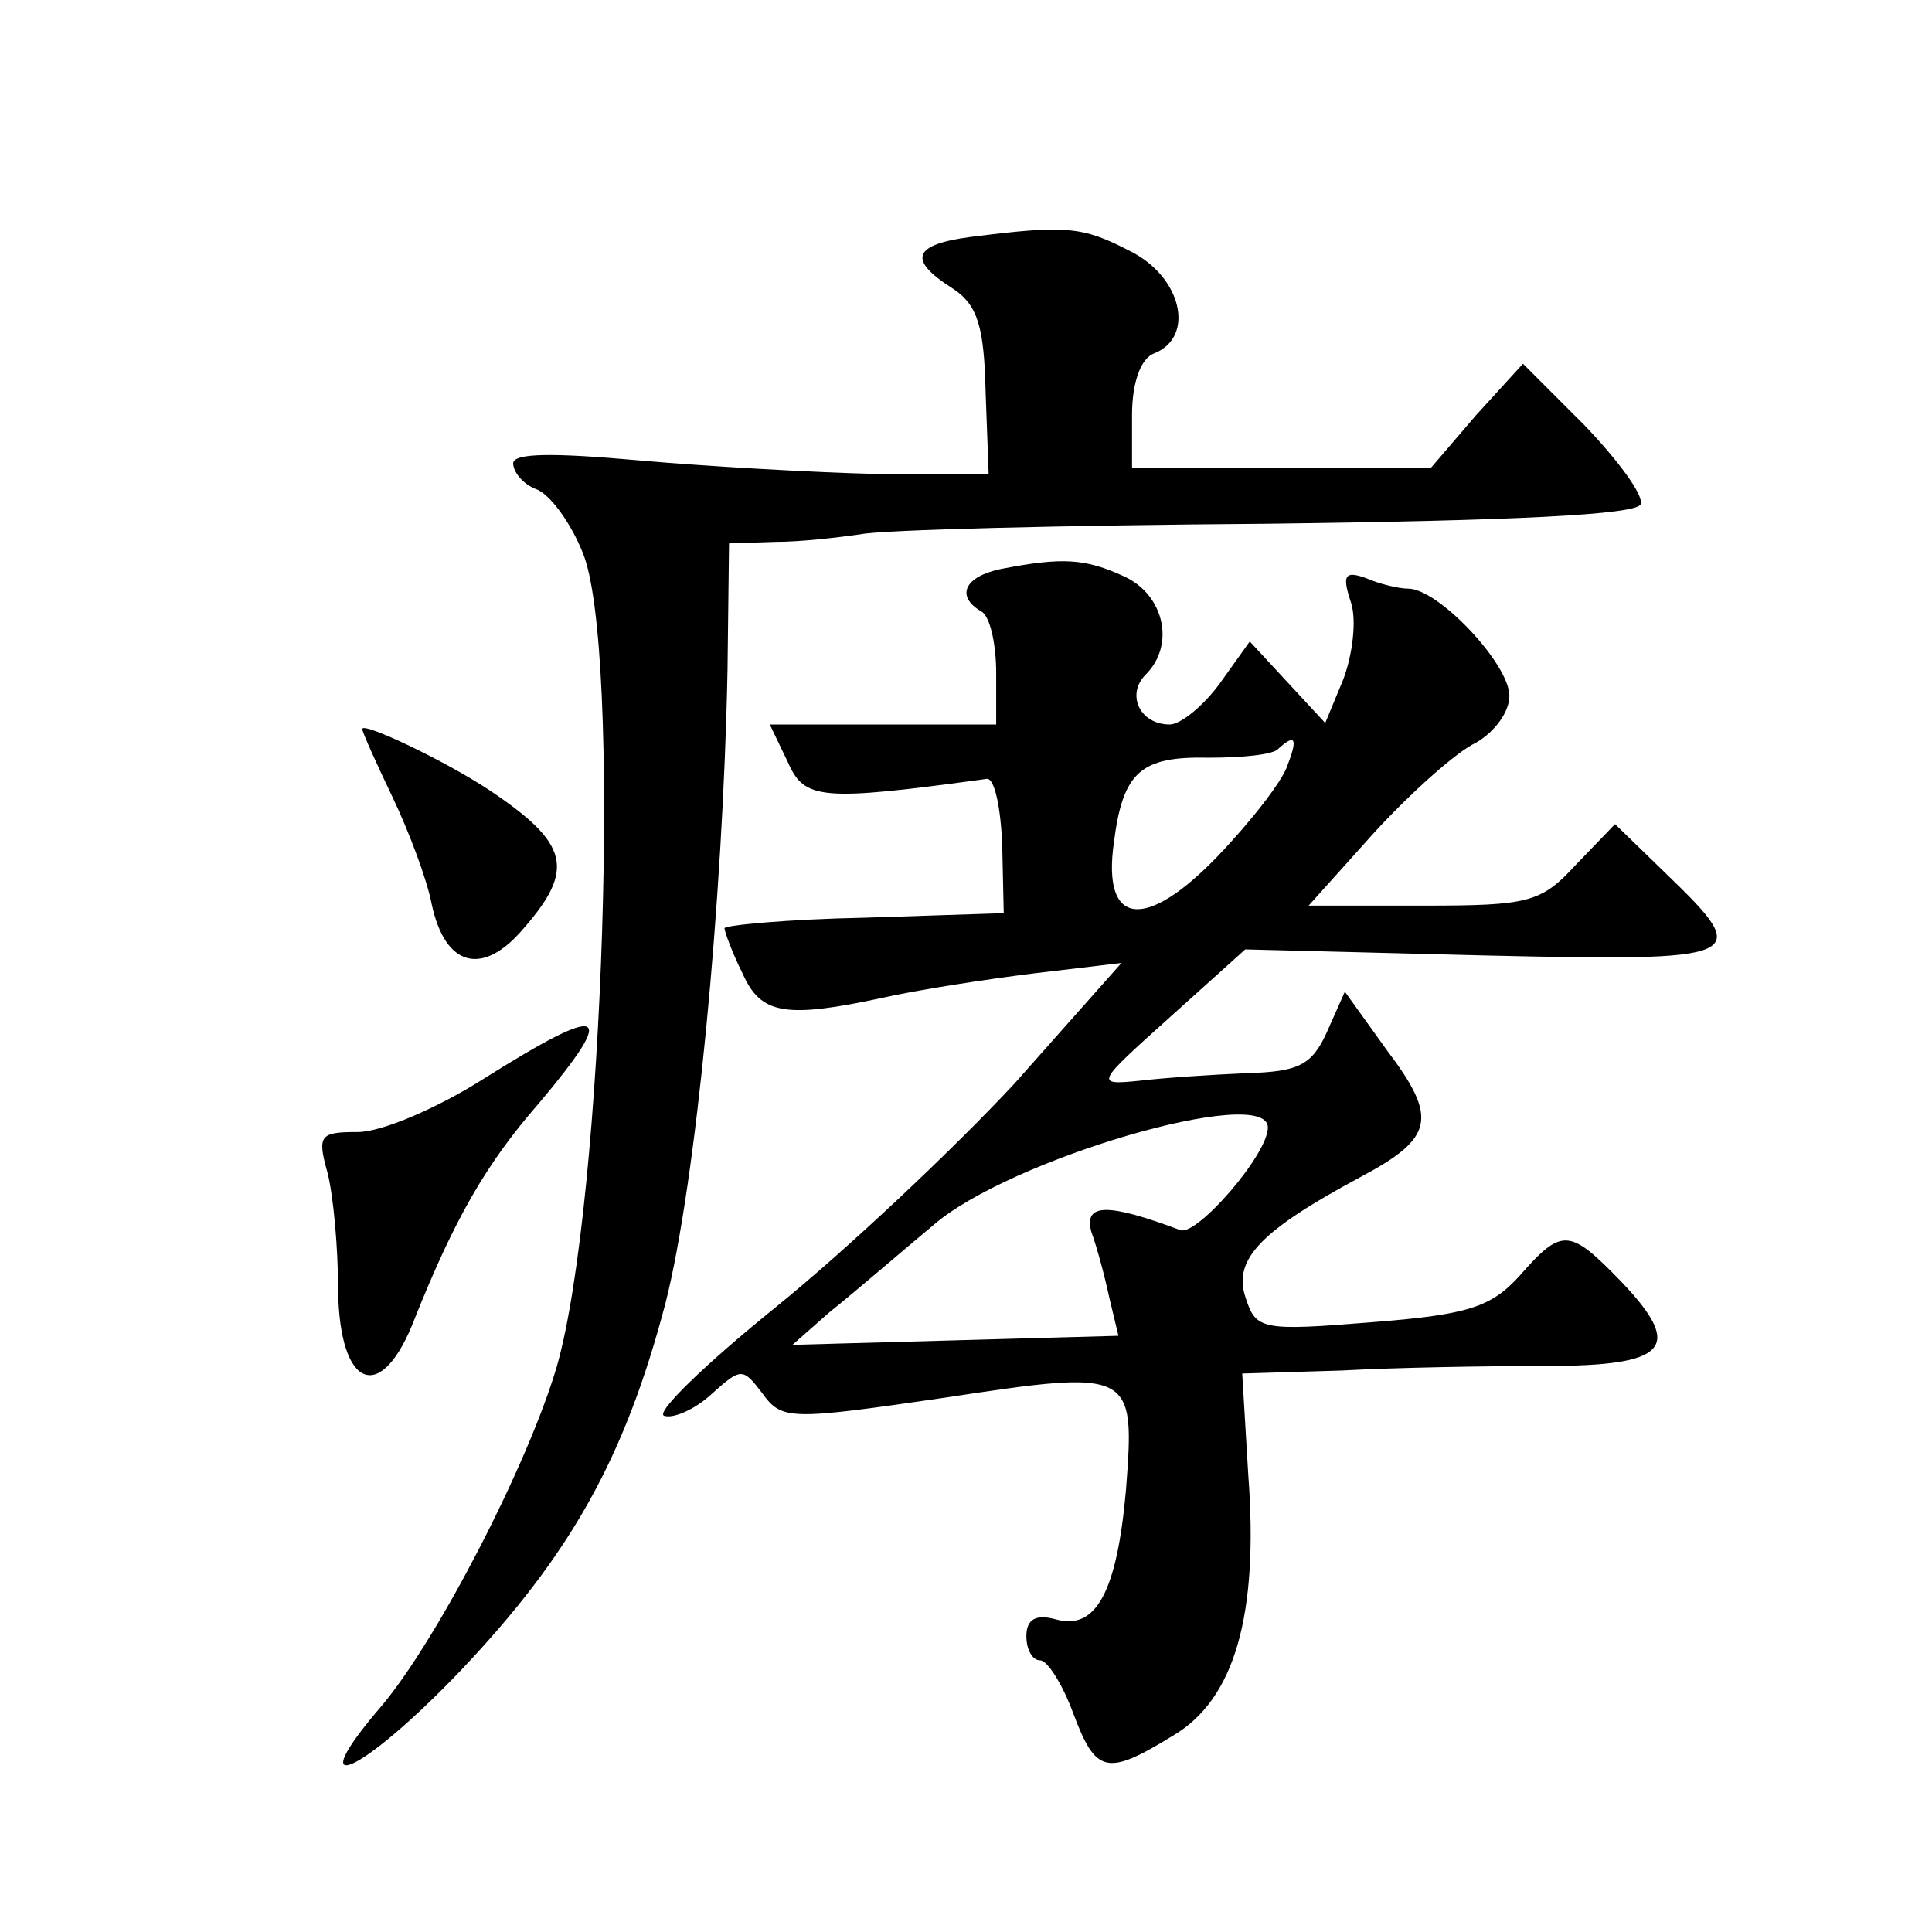 <?xml version="1.0" standalone="no"?>
<!DOCTYPE svg PUBLIC "-//W3C//DTD SVG 20010904//EN"
 "http://www.w3.org/TR/2001/REC-SVG-20010904/DTD/svg10.dtd">
<svg version="1.0" xmlns="http://www.w3.org/2000/svg"
 width="128pt" height="128pt" viewBox="0 0 128 128"
 preserveAspectRatio="xMidYMid meet">
<g transform="translate(0,128) scale(0.1,-0.1)"
fill="#0" stroke="none">
<path d="M643 1123 c-38 -5 -42 -15 -12 -34 17 -11 21 -26 22 -69 l2 -54 -75 0
c-41 1 -112 5 -157 9 -56 5 -83 5 -83 -2 0 -6 7 -14 15 -17 9 -3 23 -22 31 -42
26 -62 14 -430 -17 -539 -19 -65 -79 -181 -116 -225 -55 -64 -14 -46 52 23 73 77
109 141 136 244 20 79 38 266 41 419 l1 84 31 1 c17 0 42 3 56 5 14 3 135 6 269
7 164 2 246 6 248 13 2 6 -15 29 -37 52 l-41 41 -31 -34 -30 -35 -99 0 -99 0 0
35 c0 22 6 38 15 41 27 11 18 51 -17 68 -31 16 -42 17 -105 9z M663 903 c-24 -5
-30 -18 -13 -28 6 -3 10 -22 10 -41 l0 -34 -75 0 -75 0 12 -25 c11 -25 22 -26 132
-11 5 0 9 -19 10 -44 l1 -45 -92 -3 c-51 -1 -93 -5 -93 -7 0 -2 5 -16 12 -30 12
-27 28 -30 93 -16 22 5 67 12 99 16 l59 7 -71 -80 c-40 -43 -111 -110 -158 -148
-47 -38 -80 -70 -74 -72 6 -2 20 4 31 14 20 18 21 18 34 1 13 -18 18 -18 121 -3
125 19 126 18 120 -61 -6 -68 -20 -93 -46 -86 -14 4 -20 0 -20 -11 0 -9 4 -16 9
-16 5 0 15 -16 22 -35 15 -40 22 -42 66 -15 41 24 57 80 50 173 l-4 67 66 2 c36
2 97 3 135 3 81 0 92 12 50 56 -34 35 -39 36 -67 4 -19 -21 -34 -26 -98 -31 -74
-6 -77 -5 -84 17 -8 25 11 44 76 79 49 26 52 39 18 84 l-28 39 -12 -27 c-10 -22
-19 -26 -53 -27 -23 -1 -54 -3 -71 -5 -30 -3 -29 -2 20 42 l50 45 158 -4 c174 -4
179 -2 122 53 l-35 34 -26 -27 c-23 -25 -31 -27 -101 -27 l-76 0 44 49 c24 26 54
53 67 59 12 7 22 20 22 31 0 21 -47 71 -67 71 -6 0 -19 3 -28 7 -14 5 -16 2 -10
-16 4 -12 1 -35 -5 -51 l-12 -29 -25 27 -25 27 -20 -28 c-11 -15 -26 -27 -33 -27
-20 0 -29 20 -16 33 20 20 12 53 -14 65 -26 12 -41 13 -82 5z m190 -130 c-3 -10
-24 -37 -46 -60 -48 -50 -77 -47 -69 9 6 47 18 57 63 56 22 0 43 2 46 6 11 10 13
7 6 -11z m-13 -240 c0 -18 -47 -72 -58 -68 -48 18 -64 18 -59 -1 4 -11 9 -30 12
-44 l6 -25 -108 -3 -108 -3 25 22 c14 11 44 37 68 57 50 44 222 94 222 65z M240
797 c0 -2 9 -22 20 -45 11 -23 23 -55 26 -71 9 -42 34 -48 61 -16 34 39 30 56 -22
91 -30 20 -85 46 -85 41z M320 565 c-30 -19 -67 -35 -83 -35 -25 0 -27 -2 -20 -27
4 -16 7 -50 7 -78 1 -66 29 -76 51 -18 26 65 47 102 82 142 53 63 44 67 -37 16z"/>
</g>
</svg>
